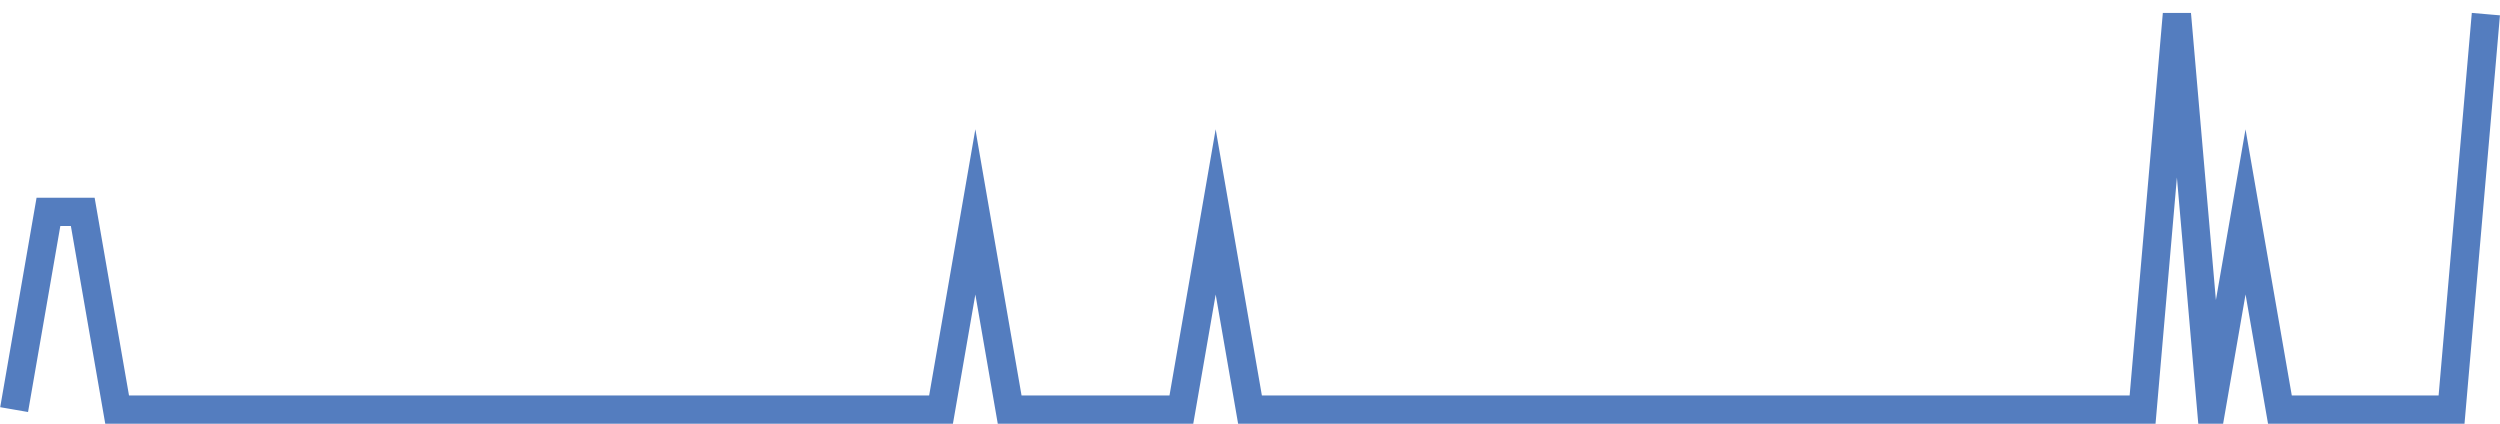 <?xml version="1.0" encoding="UTF-8"?>
<svg xmlns="http://www.w3.org/2000/svg" xmlns:xlink="http://www.w3.org/1999/xlink" width="177pt" height="30pt" viewBox="0 0 177 30" version="1.1">
<g id="surface10230646">
<path style="fill:none;stroke-width:2;stroke-linecap:butt;stroke-linejoin:miter;stroke:rgb(32.941%,49.02%,74.902%);stroke-opacity:1;stroke-miterlimit:10;" d="M 1 29 L 3.43 15 L 5.859 15 L 8.293 29 L 66.625 29 L 69.055 15 L 71.484 29 L 83.641 29 L 86.07 15 L 88.5 29 L 151.695 29 L 154.125 1 L 156.555 29 L 158.984 15 L 161.418 29 L 173.57 29 L 176 1 "/>
</g>
</svg>
